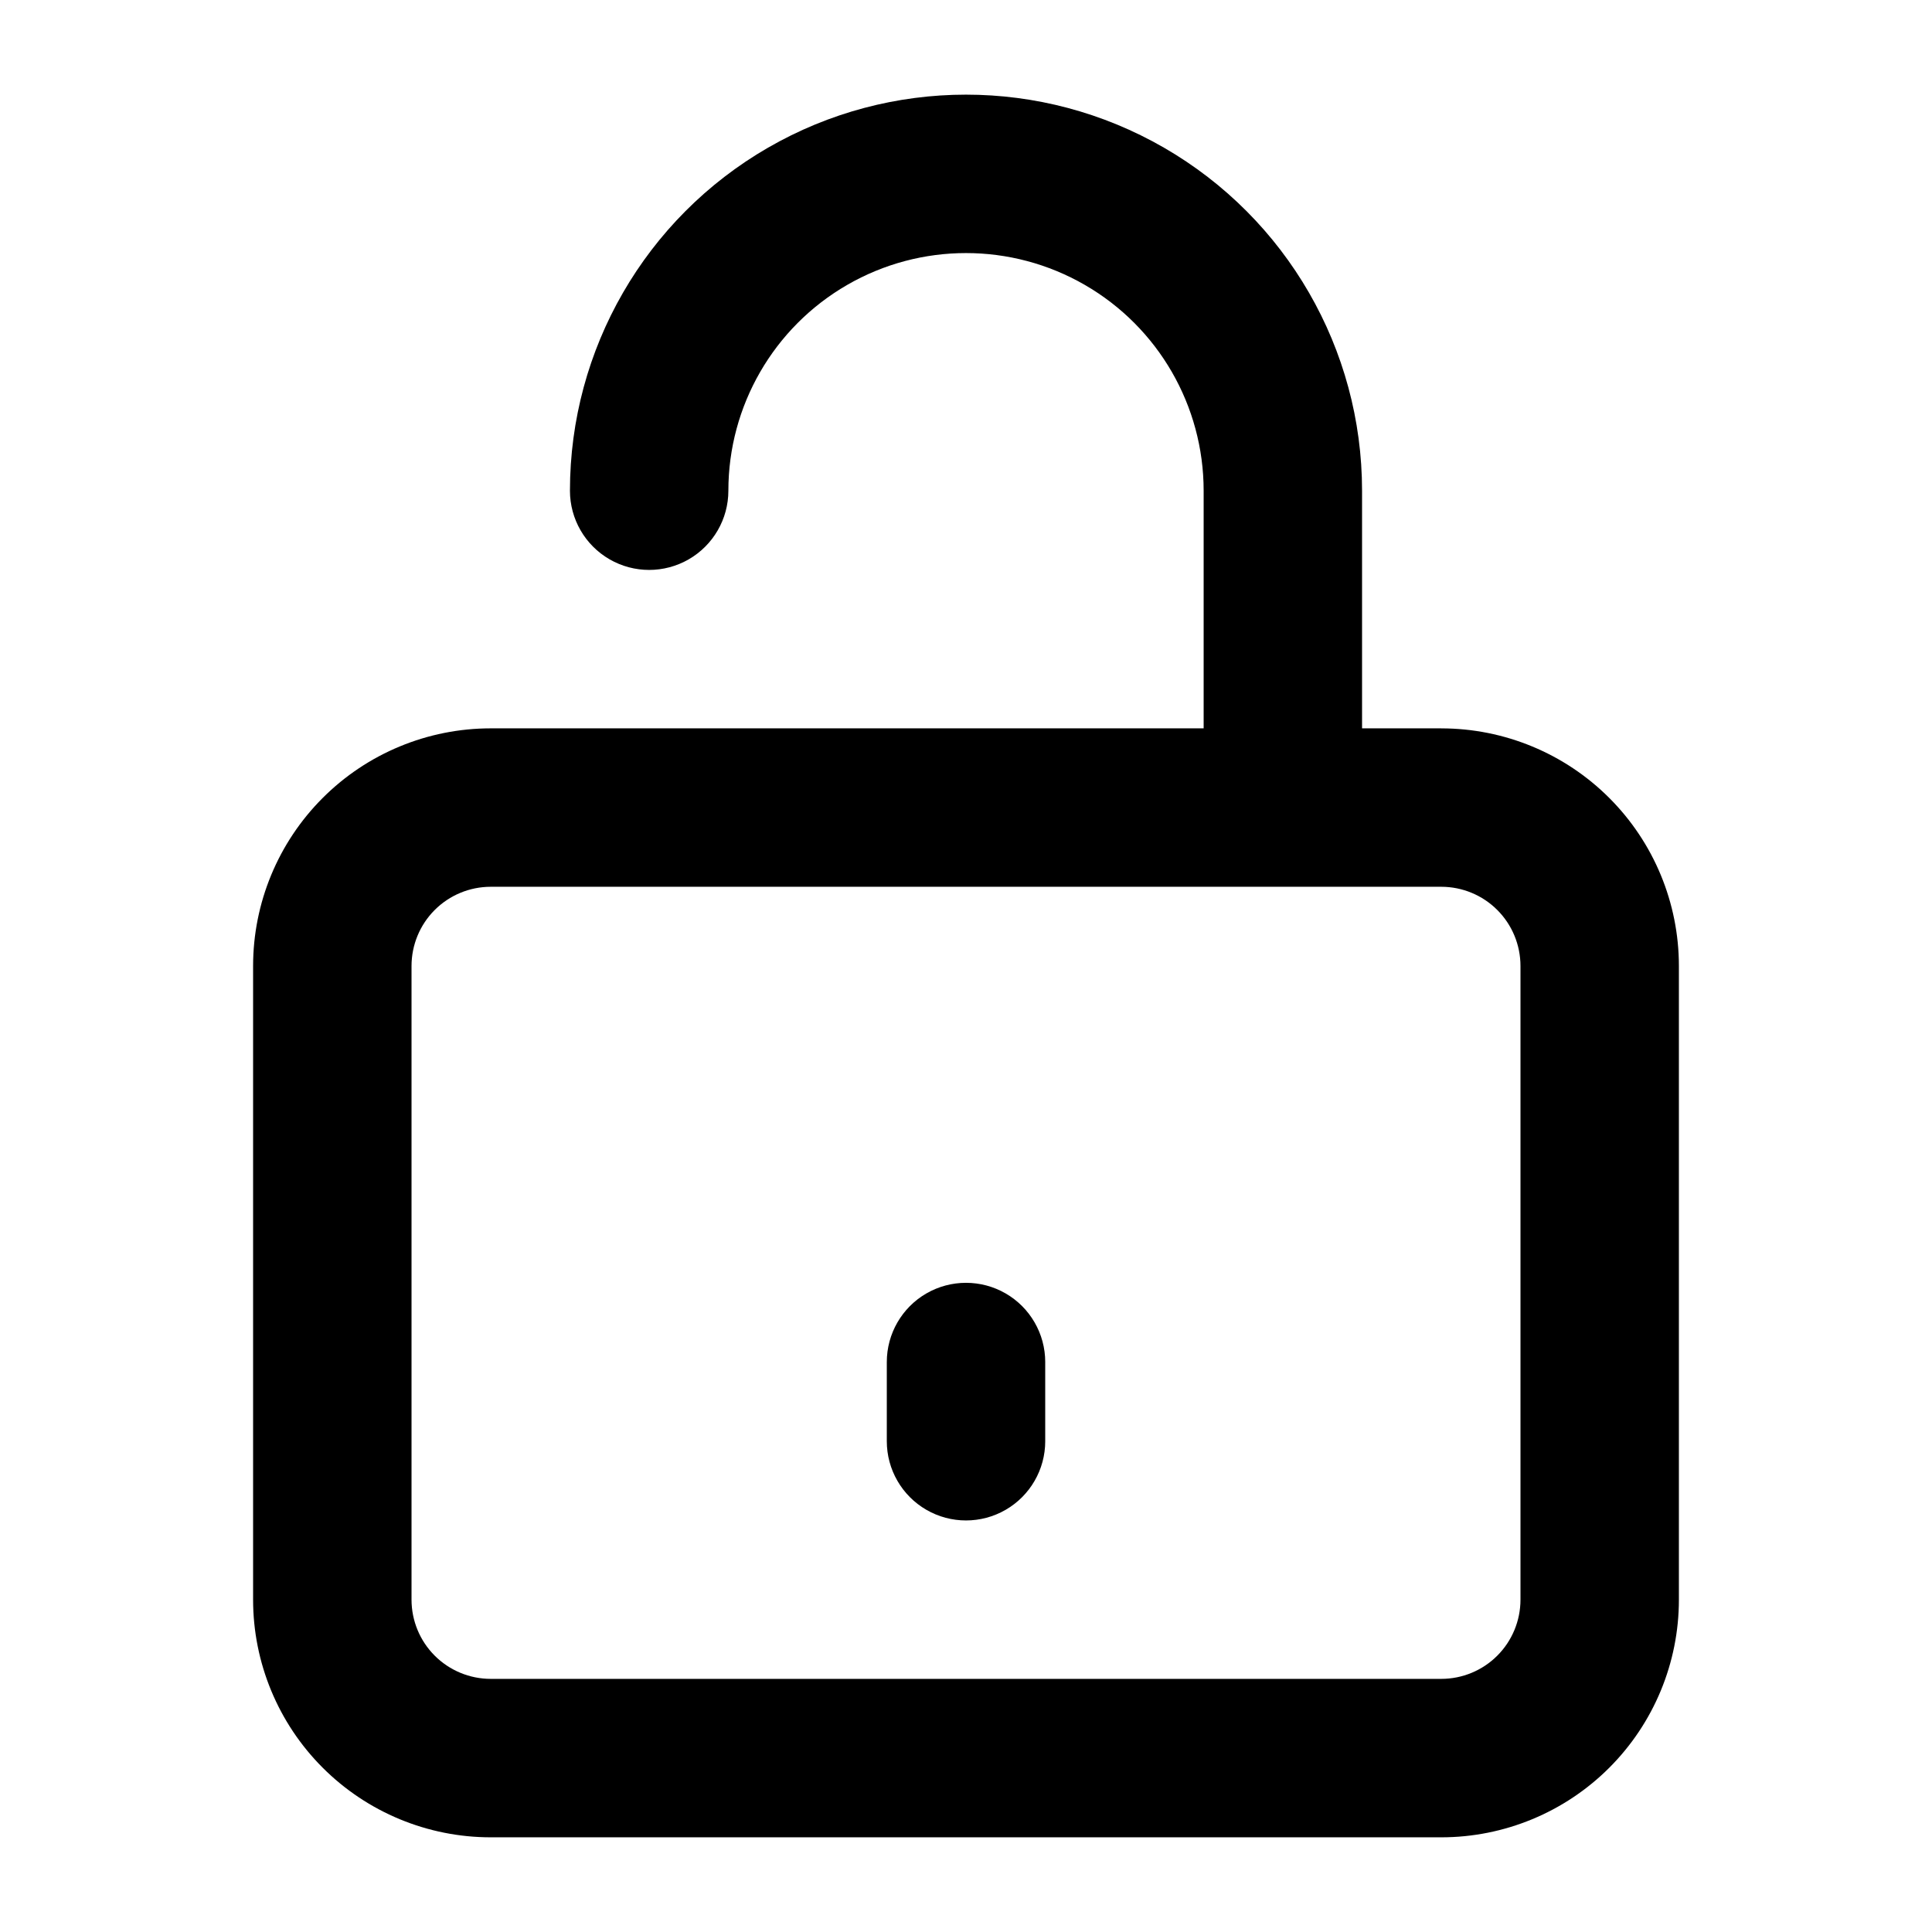 <?xml version="1.0" encoding="UTF-8"?>
<!-- Uploaded to: ICON Repo, www.iconrepo.com, Generator: ICON Repo Mixer Tools -->
<svg fill="#000000" width="800px" height="800px" version="1.1" viewBox="144 144 512 512" xmlns="http://www.w3.org/2000/svg">
 <path d="m525.95 337.02h-20.992v-62.977c0-37.5-20.004-72.148-52.477-90.898-32.477-18.75-72.488-18.75-104.96 0-32.477 18.75-52.48 53.398-52.48 90.898 0 7.5 4 14.43 10.496 18.18 6.492 3.75 14.496 3.75 20.992 0 6.492-3.75 10.496-10.68 10.496-18.18 0-22.5 12.004-43.289 31.488-54.539s43.488-11.25 62.977 0c19.484 11.25 31.488 32.039 31.488 54.539v62.977h-188.93c-16.703 0-32.723 6.633-44.531 18.445-11.812 11.809-18.445 27.828-18.445 44.531v167.94-0.004c0 16.703 6.633 32.723 18.445 44.531 11.809 11.812 27.828 18.445 44.531 18.445h251.9c16.703 0 32.723-6.633 44.531-18.445 11.812-11.809 18.445-27.828 18.445-44.531v-167.93c0-16.703-6.633-32.723-18.445-44.531-11.809-11.812-27.828-18.445-44.531-18.445zm20.992 230.91v-0.004c0 5.57-2.211 10.91-6.148 14.844-3.934 3.938-9.273 6.148-14.844 6.148h-251.9c-5.566 0-10.906-2.211-14.844-6.148-3.938-3.934-6.148-9.273-6.148-14.844v-167.93c0-5.57 2.211-10.91 6.148-14.844 3.938-3.938 9.277-6.148 14.844-6.148h251.9c5.57 0 10.91 2.211 14.844 6.148 3.938 3.934 6.148 9.273 6.148 14.844zm-125.95-62.977v20.992l0.004-0.004c0 7.5-4.004 14.43-10.496 18.18-6.496 3.75-14.5 3.75-20.992 0-6.496-3.75-10.496-10.68-10.496-18.18v-20.992c0-7.496 4-14.43 10.496-18.18 6.492-3.746 14.496-3.746 20.992 0 6.492 3.75 10.496 10.684 10.496 18.18z"/>
</svg>